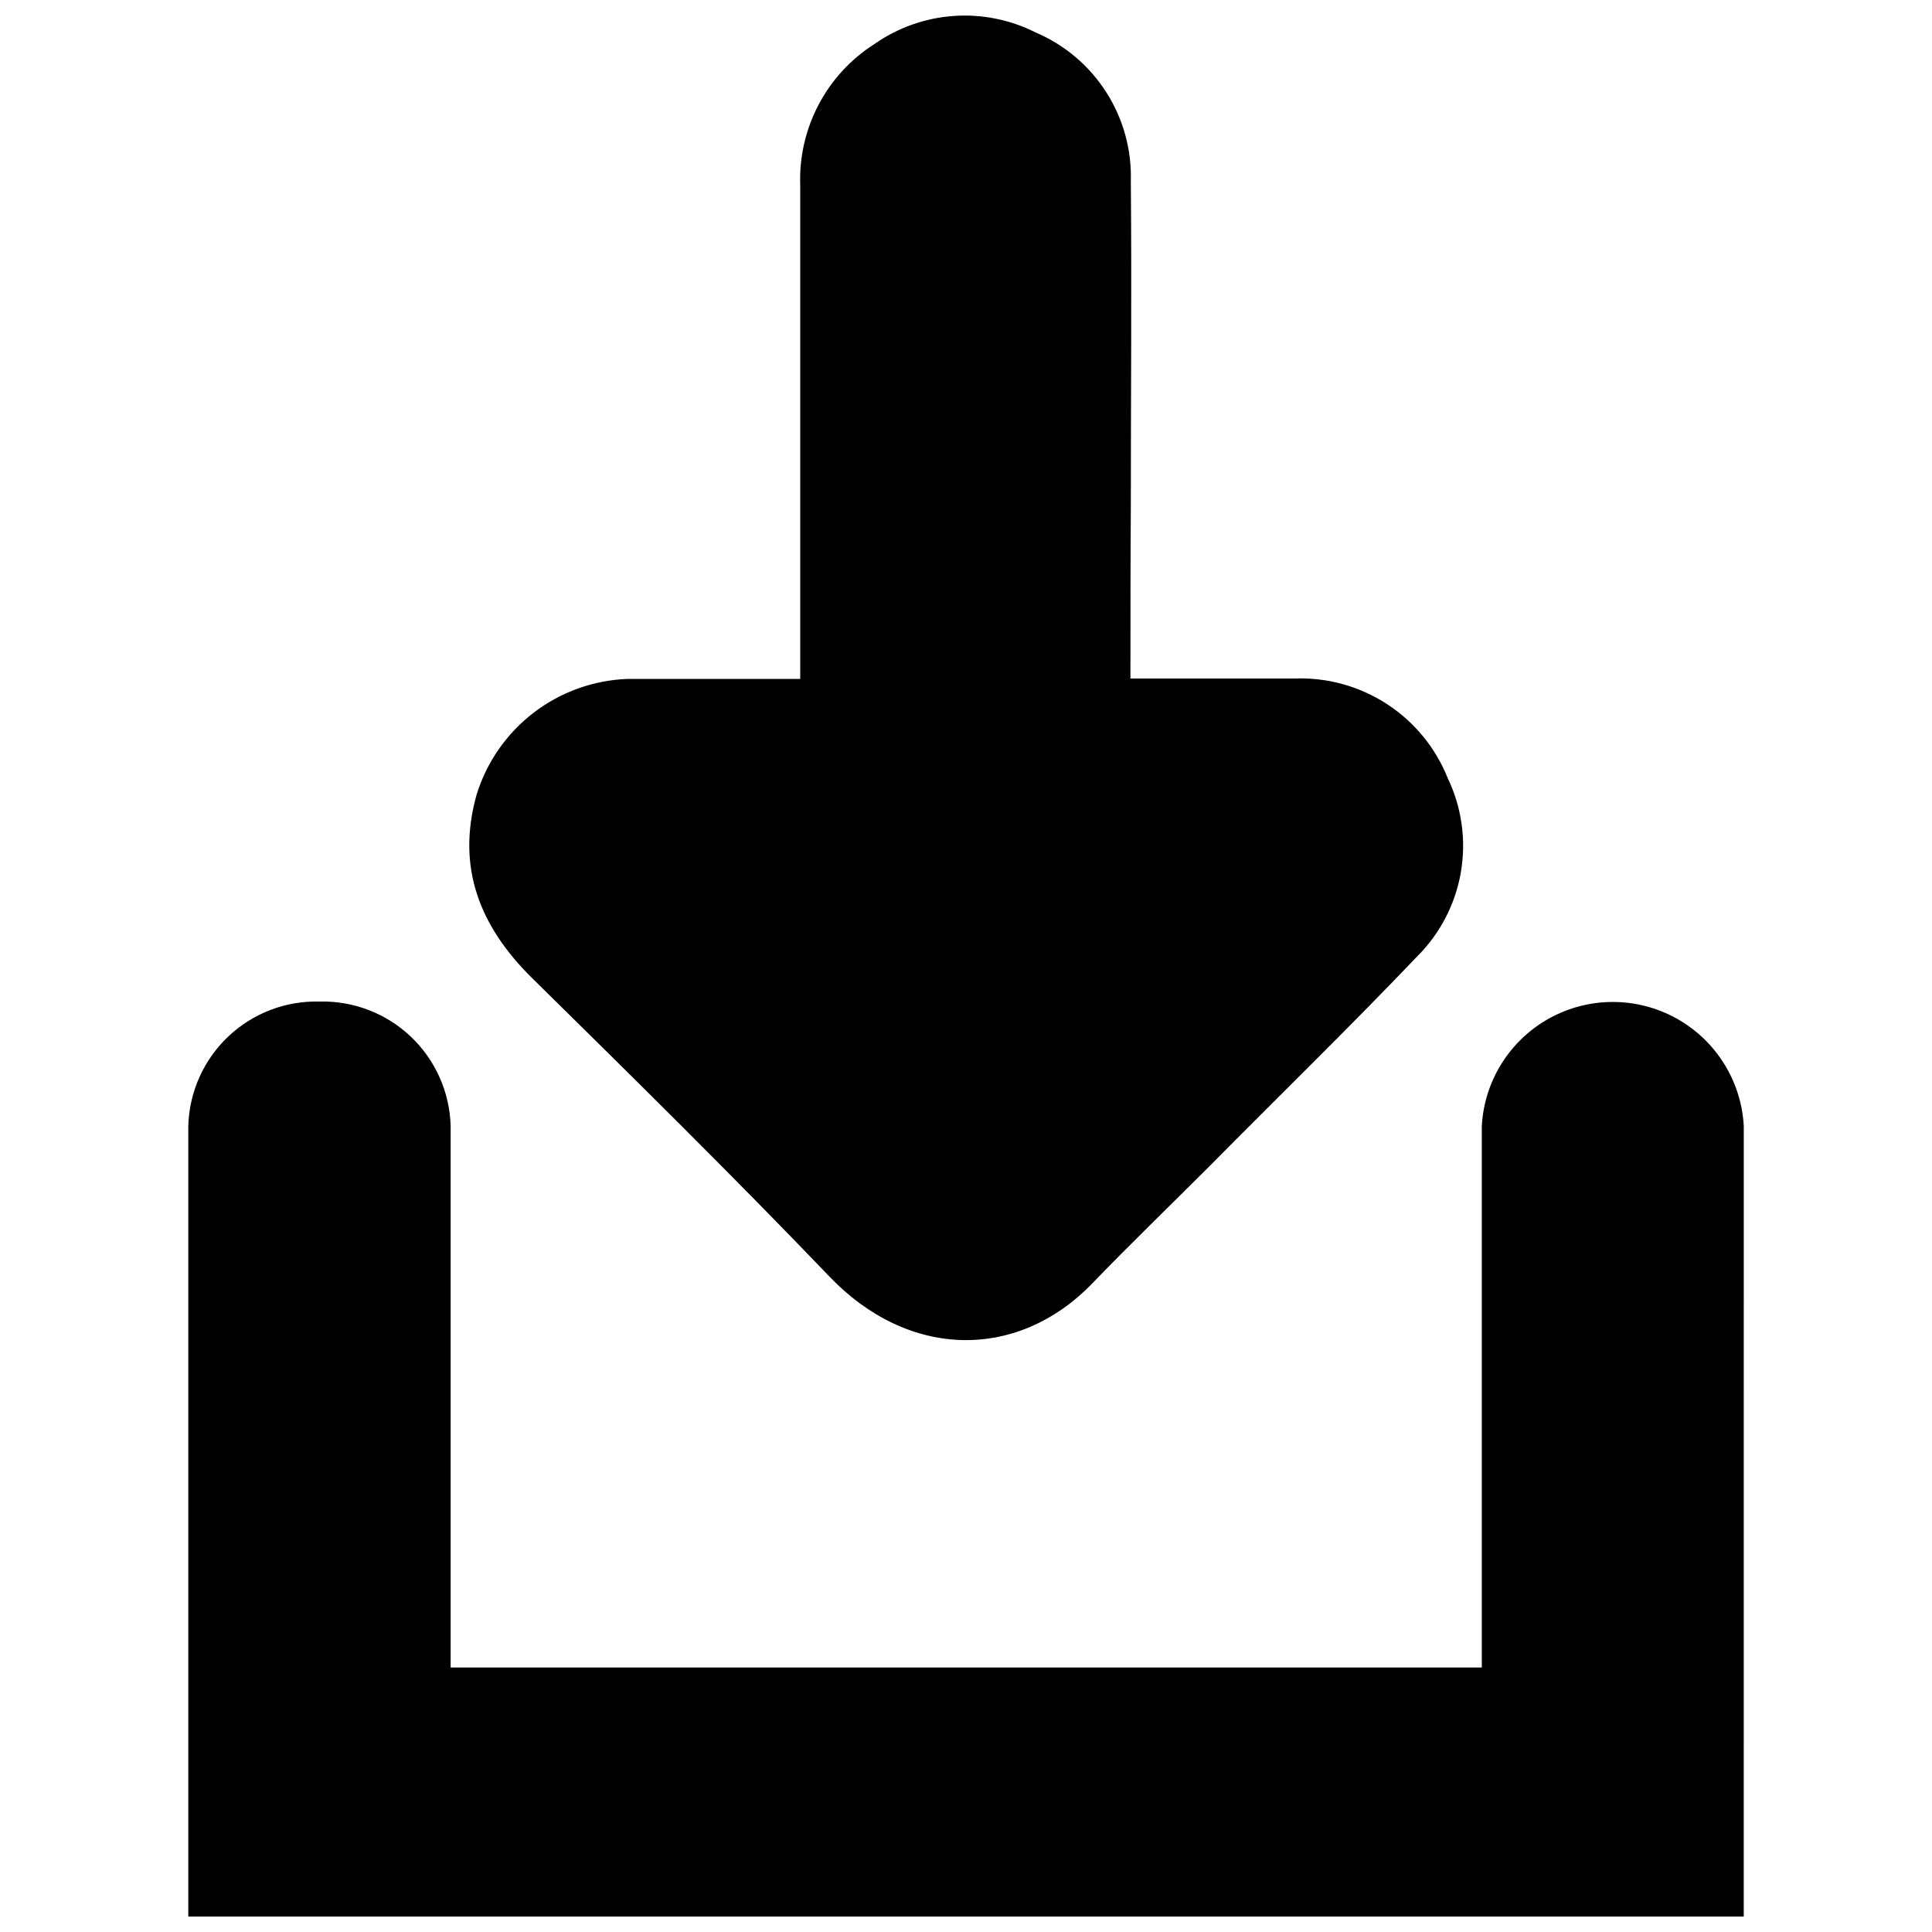 <?xml version="1.0" encoding="UTF-8"?>
<!-- The Best Svg Icon site in the world: iconSvg.co, Visit us! https://iconsvg.co -->
<svg width="800px" height="800px" version="1.1" viewBox="144 144 512 512" xmlns="http://www.w3.org/2000/svg">
 <defs>
  <clipPath id="b">
   <path d="m268 148.09h264v351.91h-264z"/>
  </clipPath>
  <clipPath id="a">
   <path d="m193 409h414v242.9h-414z"/>
  </clipPath>
 </defs>
 <g>
  <g clip-path="url(#b)">
   <path d="m443.58 323.82h43.328c8.691-0.359 17.277 1.984 24.578 6.715 7.301 4.727 12.953 11.605 16.18 19.684 3.727 7.766 4.938 16.504 3.469 24.992-1.473 8.488-5.555 16.305-11.68 22.367-17.938 18.793-36.527 36.879-54.863 55.418-10.43 10.43-21.059 20.656-31.285 31.285-19.598 20.152-48.418 20.152-69.625-2.117-25.648-26.75-52.199-52.898-78.652-78.945-13.906-13.703-20.152-29.371-14.711-48.668 2.672-8.633 7.965-16.219 15.141-21.707 7.176-5.488 15.883-8.605 24.914-8.926h45.695v-6.75-123.99c-0.57-15.121 6.93-29.414 19.699-37.531 6.184-4.32 13.422-6.883 20.945-7.414 7.519-0.531 15.047 0.984 21.777 4.391 7.668 3.266 14.172 8.77 18.664 15.789 4.496 7.016 6.769 15.227 6.527 23.559 0.25 28.816 0 57.586 0 86.402-0.102 14.863-0.102 29.773-0.102 45.445z"/>
  </g>
  <g clip-path="url(#a)">
   <path d="m606.11 651.9h-412.21v-209.48c0.238-8.992 4.039-17.523 10.566-23.711 6.531-6.191 15.254-9.531 24.246-9.289 8.977-0.215 17.672 3.137 24.18 9.324 6.508 6.188 10.297 14.703 10.531 23.676v143.48h273.27v-143.48c0.645-11.957 7.394-22.738 17.871-28.539 10.477-5.801 23.203-5.801 33.68 0 10.477 5.801 17.227 16.582 17.871 28.539z"/>
  </g>
 </g>
</svg>
